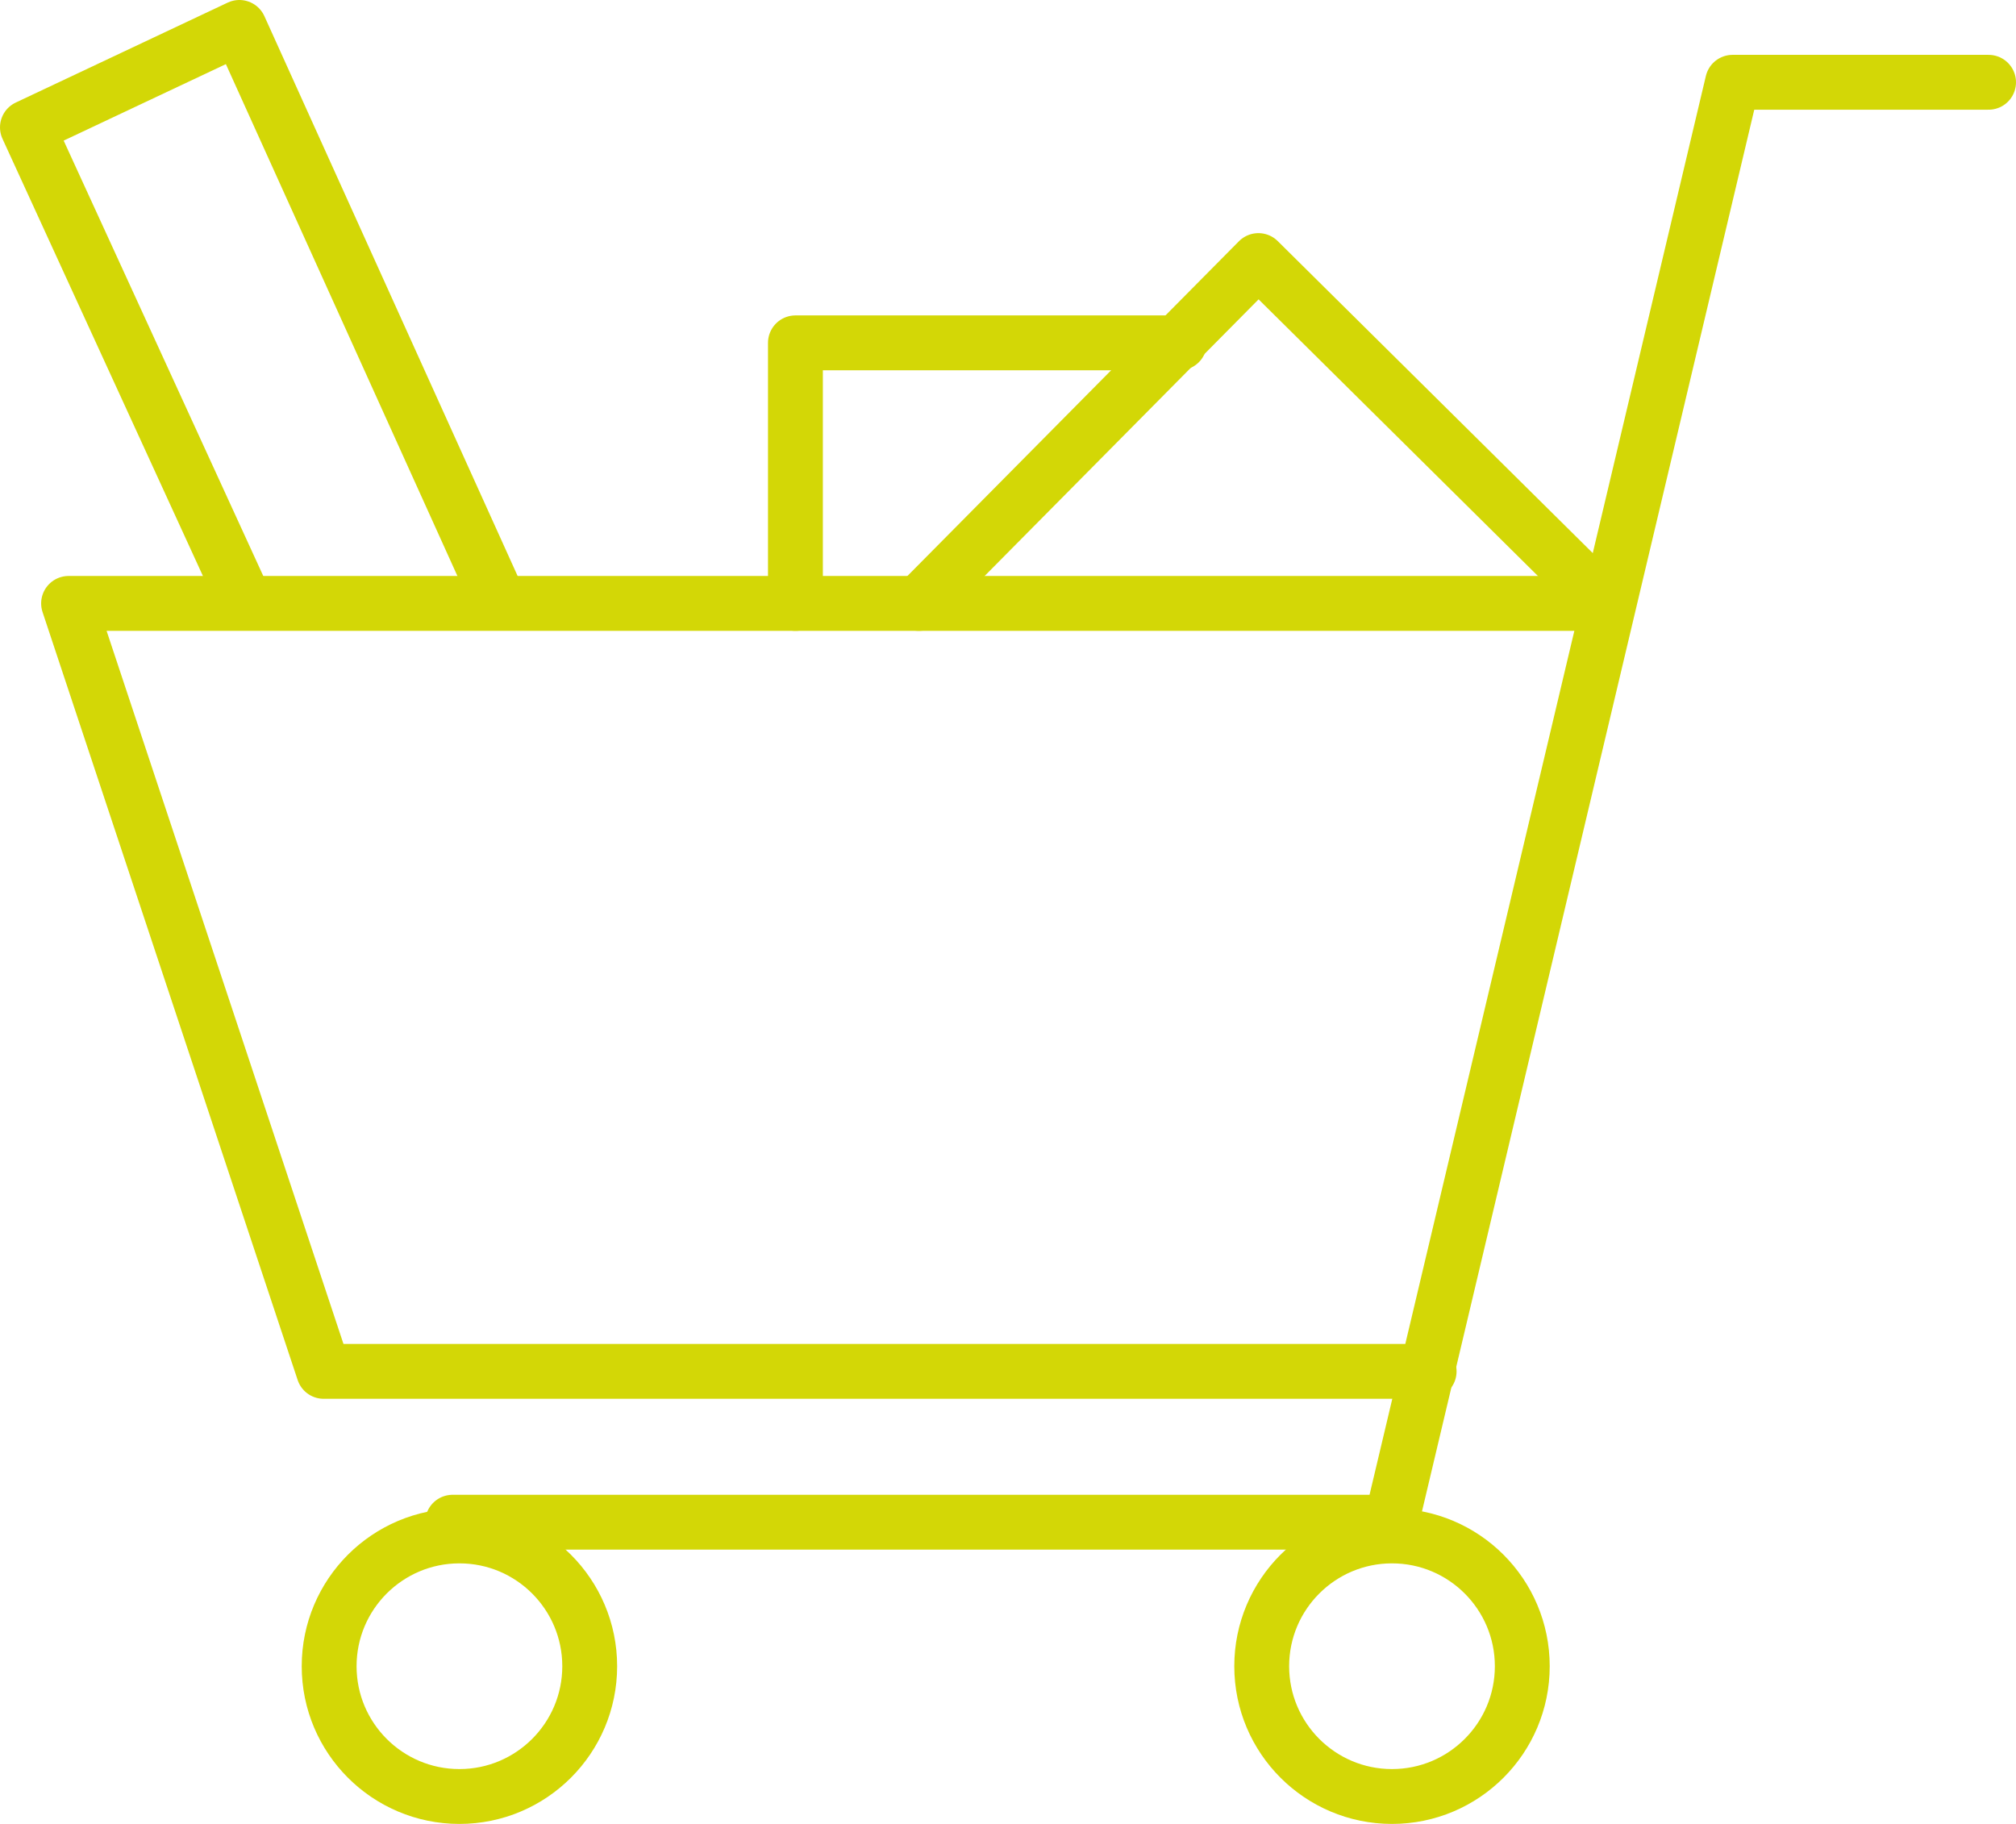 <?xml version="1.0" encoding="UTF-8"?>
<svg width="147px" height="133px" viewBox="0 0 147 133" version="1.1" xmlns="http://www.w3.org/2000/svg" xmlns:xlink="http://www.w3.org/1999/xlink">
    <!-- Generator: Sketch 46.2 (44496) - http://www.bohemiancoding.com/sketch -->
    <title>Group 655</title>
    <desc>Created with Sketch.</desc>
    <defs></defs>
    <g id="Page-1" stroke="none" stroke-width="1" fill="none" fill-rule="evenodd" stroke-linecap="round" stroke-linejoin="round">
        <g id="Desktop-HD" transform="translate(-914, -1733)" stroke="#D3D706" stroke-width="4">
            <g id="Group-5" transform="translate(382, 1667)">
                <g id="Group-2" transform="translate(1, 0)">
                    <g id="Group-655" transform="translate(533, 68)">
                        <path d="M41,119.5 C41,124.744 36.744,129 31.5,129 C26.256,129 22,124.744 22,119.5 C22,114.256 26.256,110 31.5,110 C36.744,110 41,114.256 41,119.5 L41,119.5 Z" id="Stroke-6655"></path>
                        <path d="M109,119.5 C109,124.744 104.744,129 99.5,129 C94.256,129 90,124.744 90,119.5 C90,114.256 94.256,110 99.5,110 C104.744,110 109,114.256 109,119.5 L109,119.5 Z" id="Stroke-6656"></path>
                        <polyline id="Stroke-6657" points="143 4 124.333 4 99.444 109 31 109"></polyline>
                        <polyline id="Stroke-6658" points="102.208 98 21.602 98 3 42 115 42"></polyline>
                        <polyline id="Stroke-6659" points="65 42 89.759 17 115 42"></polyline>
                        <polyline id="Stroke-6660" points="34 41 15.455 0 0 7.288 15.455 41"></polyline>
                        <polyline id="Stroke-6661" points="56 42 56 23 84 23"></polyline>
                    </g>
                </g>
            </g>
        </g>
    </g>
</svg>